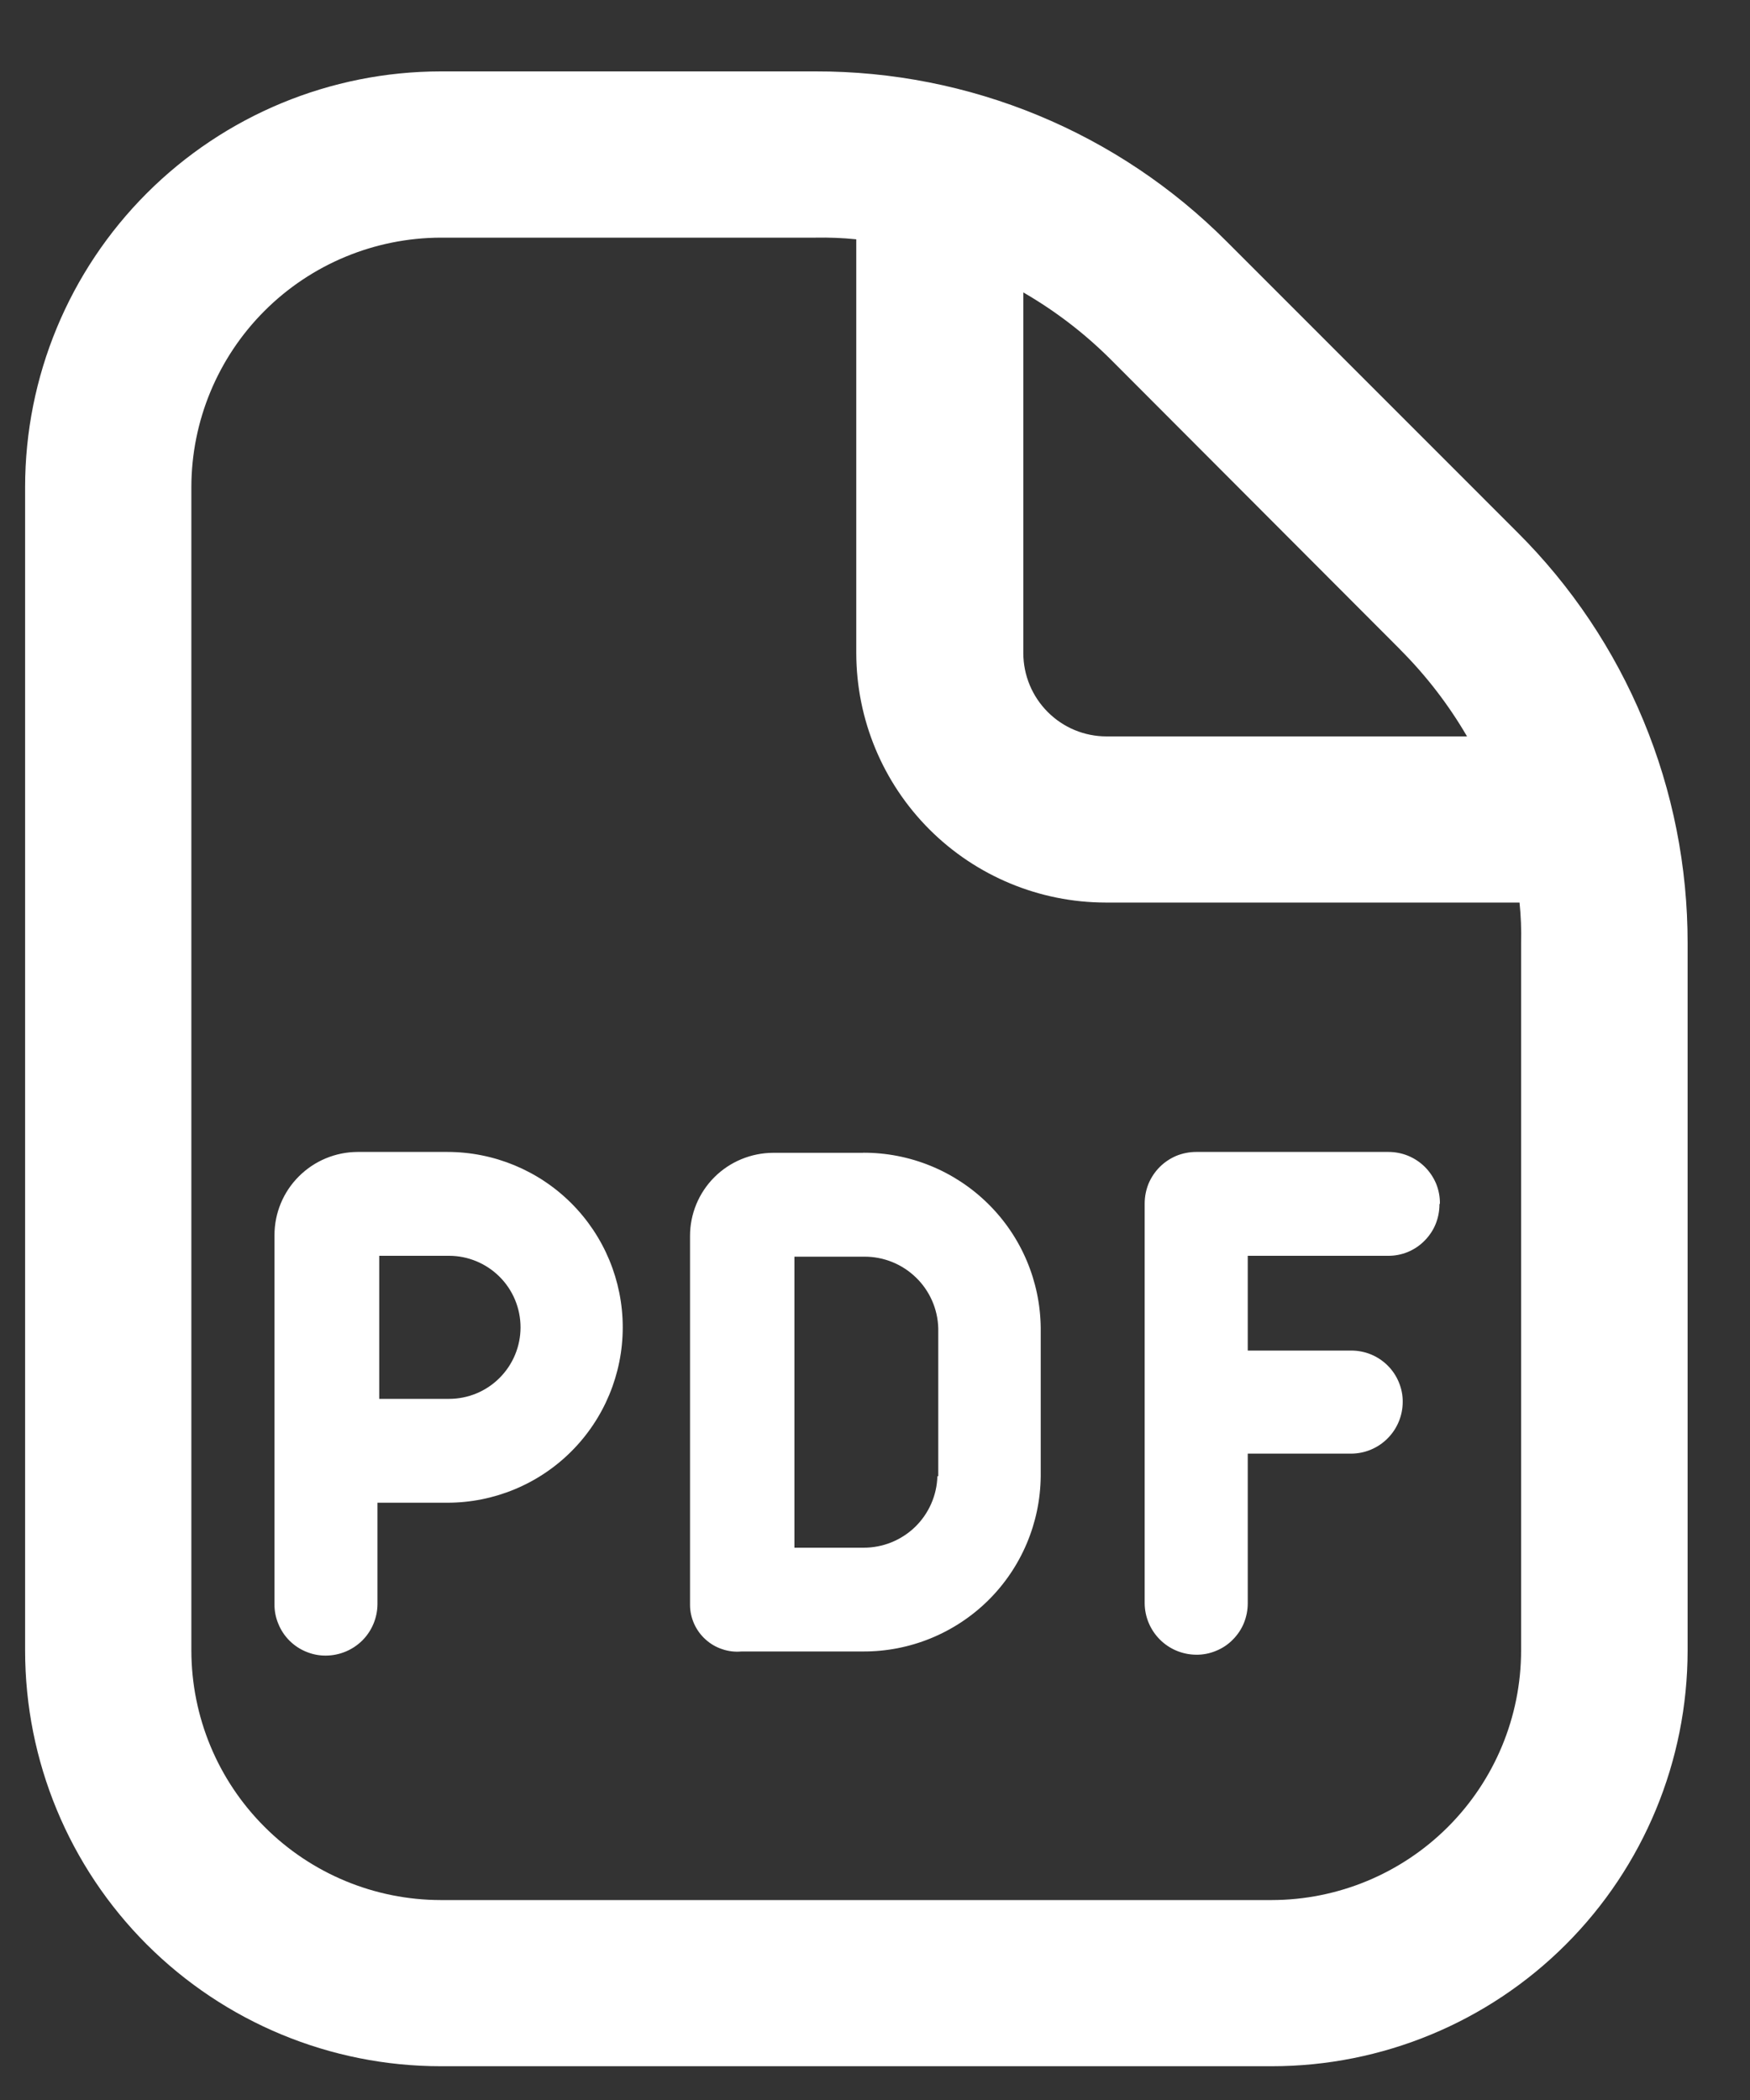 <svg width="20" height="24" viewBox="0 0 20 24" fill="none" xmlns="http://www.w3.org/2000/svg">
<rect x="0" y="0" width="20" height="24" fill="#333333" stroke="none"/>
<path d="M17.337 6.079L14.023 2.764C13.406 2.144 12.673 1.653 11.866 1.319C11.059 0.985 10.194 0.814 9.32 0.816H5.037C3.777 0.817 2.569 1.317 1.678 2.208C0.787 3.099 0.287 4.307 0.287 5.566V18.864C0.287 20.124 0.787 21.332 1.678 22.223C2.569 23.113 3.777 23.614 5.037 23.614H14.536C15.795 23.614 17.004 23.114 17.895 22.223C18.786 21.332 19.286 20.124 19.287 18.864V10.781C19.288 9.907 19.117 9.042 18.782 8.235C18.448 7.428 17.957 6.695 17.337 6.079ZM15.997 7.419C16.296 7.717 16.554 8.052 16.766 8.416H12.645C12.394 8.416 12.152 8.316 11.974 8.137C11.796 7.959 11.696 7.718 11.695 7.466V3.342C12.062 3.554 12.398 3.812 12.697 4.111L16.007 7.428L15.997 7.419ZM17.384 18.865C17.383 19.621 17.082 20.345 16.548 20.879C16.014 21.413 15.29 21.714 14.534 21.715H5.037C4.281 21.714 3.557 21.413 3.023 20.878C2.488 20.344 2.188 19.62 2.187 18.864V5.566C2.188 4.811 2.489 4.087 3.023 3.553C3.557 3.019 4.281 2.718 5.037 2.716H9.32C9.475 2.713 9.631 2.719 9.786 2.735V7.465C9.787 8.221 10.088 8.945 10.622 9.479C11.156 10.013 11.88 10.314 12.636 10.315H17.366C17.382 10.47 17.388 10.626 17.384 10.781V18.865ZM5.119 13.165H4.087C3.835 13.166 3.594 13.266 3.416 13.444C3.237 13.622 3.137 13.864 3.137 14.115V18.333C3.136 18.41 3.151 18.487 3.181 18.558C3.21 18.63 3.253 18.695 3.308 18.75C3.363 18.805 3.428 18.848 3.499 18.877C3.571 18.907 3.648 18.922 3.725 18.921C3.881 18.92 4.03 18.858 4.141 18.748C4.251 18.638 4.313 18.488 4.314 18.333V17.174H5.112C5.644 17.174 6.154 16.963 6.53 16.587C6.906 16.211 7.117 15.701 7.117 15.17C7.117 14.638 6.906 14.128 6.53 13.752C6.154 13.376 5.644 13.165 5.112 13.165H5.119ZM5.119 15.987H4.334V14.352H5.132C5.349 14.352 5.557 14.439 5.71 14.592C5.863 14.745 5.949 14.953 5.949 15.17C5.949 15.386 5.863 15.594 5.71 15.747C5.557 15.901 5.349 15.987 5.132 15.987H5.119ZM16.451 13.764C16.451 13.841 16.436 13.918 16.407 13.99C16.378 14.061 16.334 14.126 16.279 14.181C16.225 14.236 16.16 14.279 16.088 14.309C16.016 14.338 15.94 14.353 15.862 14.352H14.26V15.435H15.443C15.52 15.435 15.597 15.45 15.668 15.479C15.74 15.509 15.805 15.552 15.86 15.607C15.915 15.662 15.958 15.727 15.987 15.798C16.017 15.87 16.032 15.947 16.031 16.024C16.03 16.18 15.968 16.329 15.858 16.439C15.748 16.55 15.598 16.612 15.443 16.613H14.26V18.323C14.26 18.4 14.245 18.477 14.216 18.549C14.187 18.62 14.143 18.685 14.088 18.74C14.034 18.795 13.969 18.838 13.897 18.867C13.825 18.897 13.749 18.912 13.671 18.911C13.515 18.91 13.366 18.848 13.256 18.738C13.146 18.628 13.083 18.479 13.082 18.323V13.754C13.082 13.677 13.097 13.6 13.126 13.528C13.156 13.457 13.199 13.392 13.254 13.337C13.309 13.282 13.374 13.239 13.445 13.209C13.517 13.18 13.594 13.165 13.671 13.165H15.868C15.945 13.165 16.022 13.18 16.093 13.209C16.165 13.239 16.23 13.282 16.285 13.337C16.34 13.392 16.383 13.457 16.413 13.528C16.442 13.6 16.457 13.677 16.456 13.754L16.451 13.764ZM9.868 13.175H8.836C8.584 13.176 8.342 13.276 8.164 13.454C7.986 13.632 7.886 13.873 7.886 14.125V18.343C7.886 18.417 7.903 18.49 7.933 18.558C7.964 18.626 8.008 18.687 8.064 18.737C8.119 18.787 8.184 18.825 8.255 18.848C8.325 18.872 8.4 18.881 8.474 18.874H9.861C10.396 18.877 10.911 18.667 11.292 18.292C11.673 17.916 11.889 17.405 11.894 16.87V15.178C11.889 14.643 11.673 14.132 11.292 13.757C10.911 13.381 10.396 13.171 9.861 13.174L9.868 13.175ZM10.713 16.871C10.707 17.09 10.615 17.299 10.457 17.452C10.299 17.604 10.088 17.689 9.868 17.688H9.079V14.362H9.878C10.098 14.361 10.309 14.446 10.467 14.599C10.625 14.751 10.717 14.96 10.723 15.18V16.871H10.713Z" fill="white"/>
</svg>
